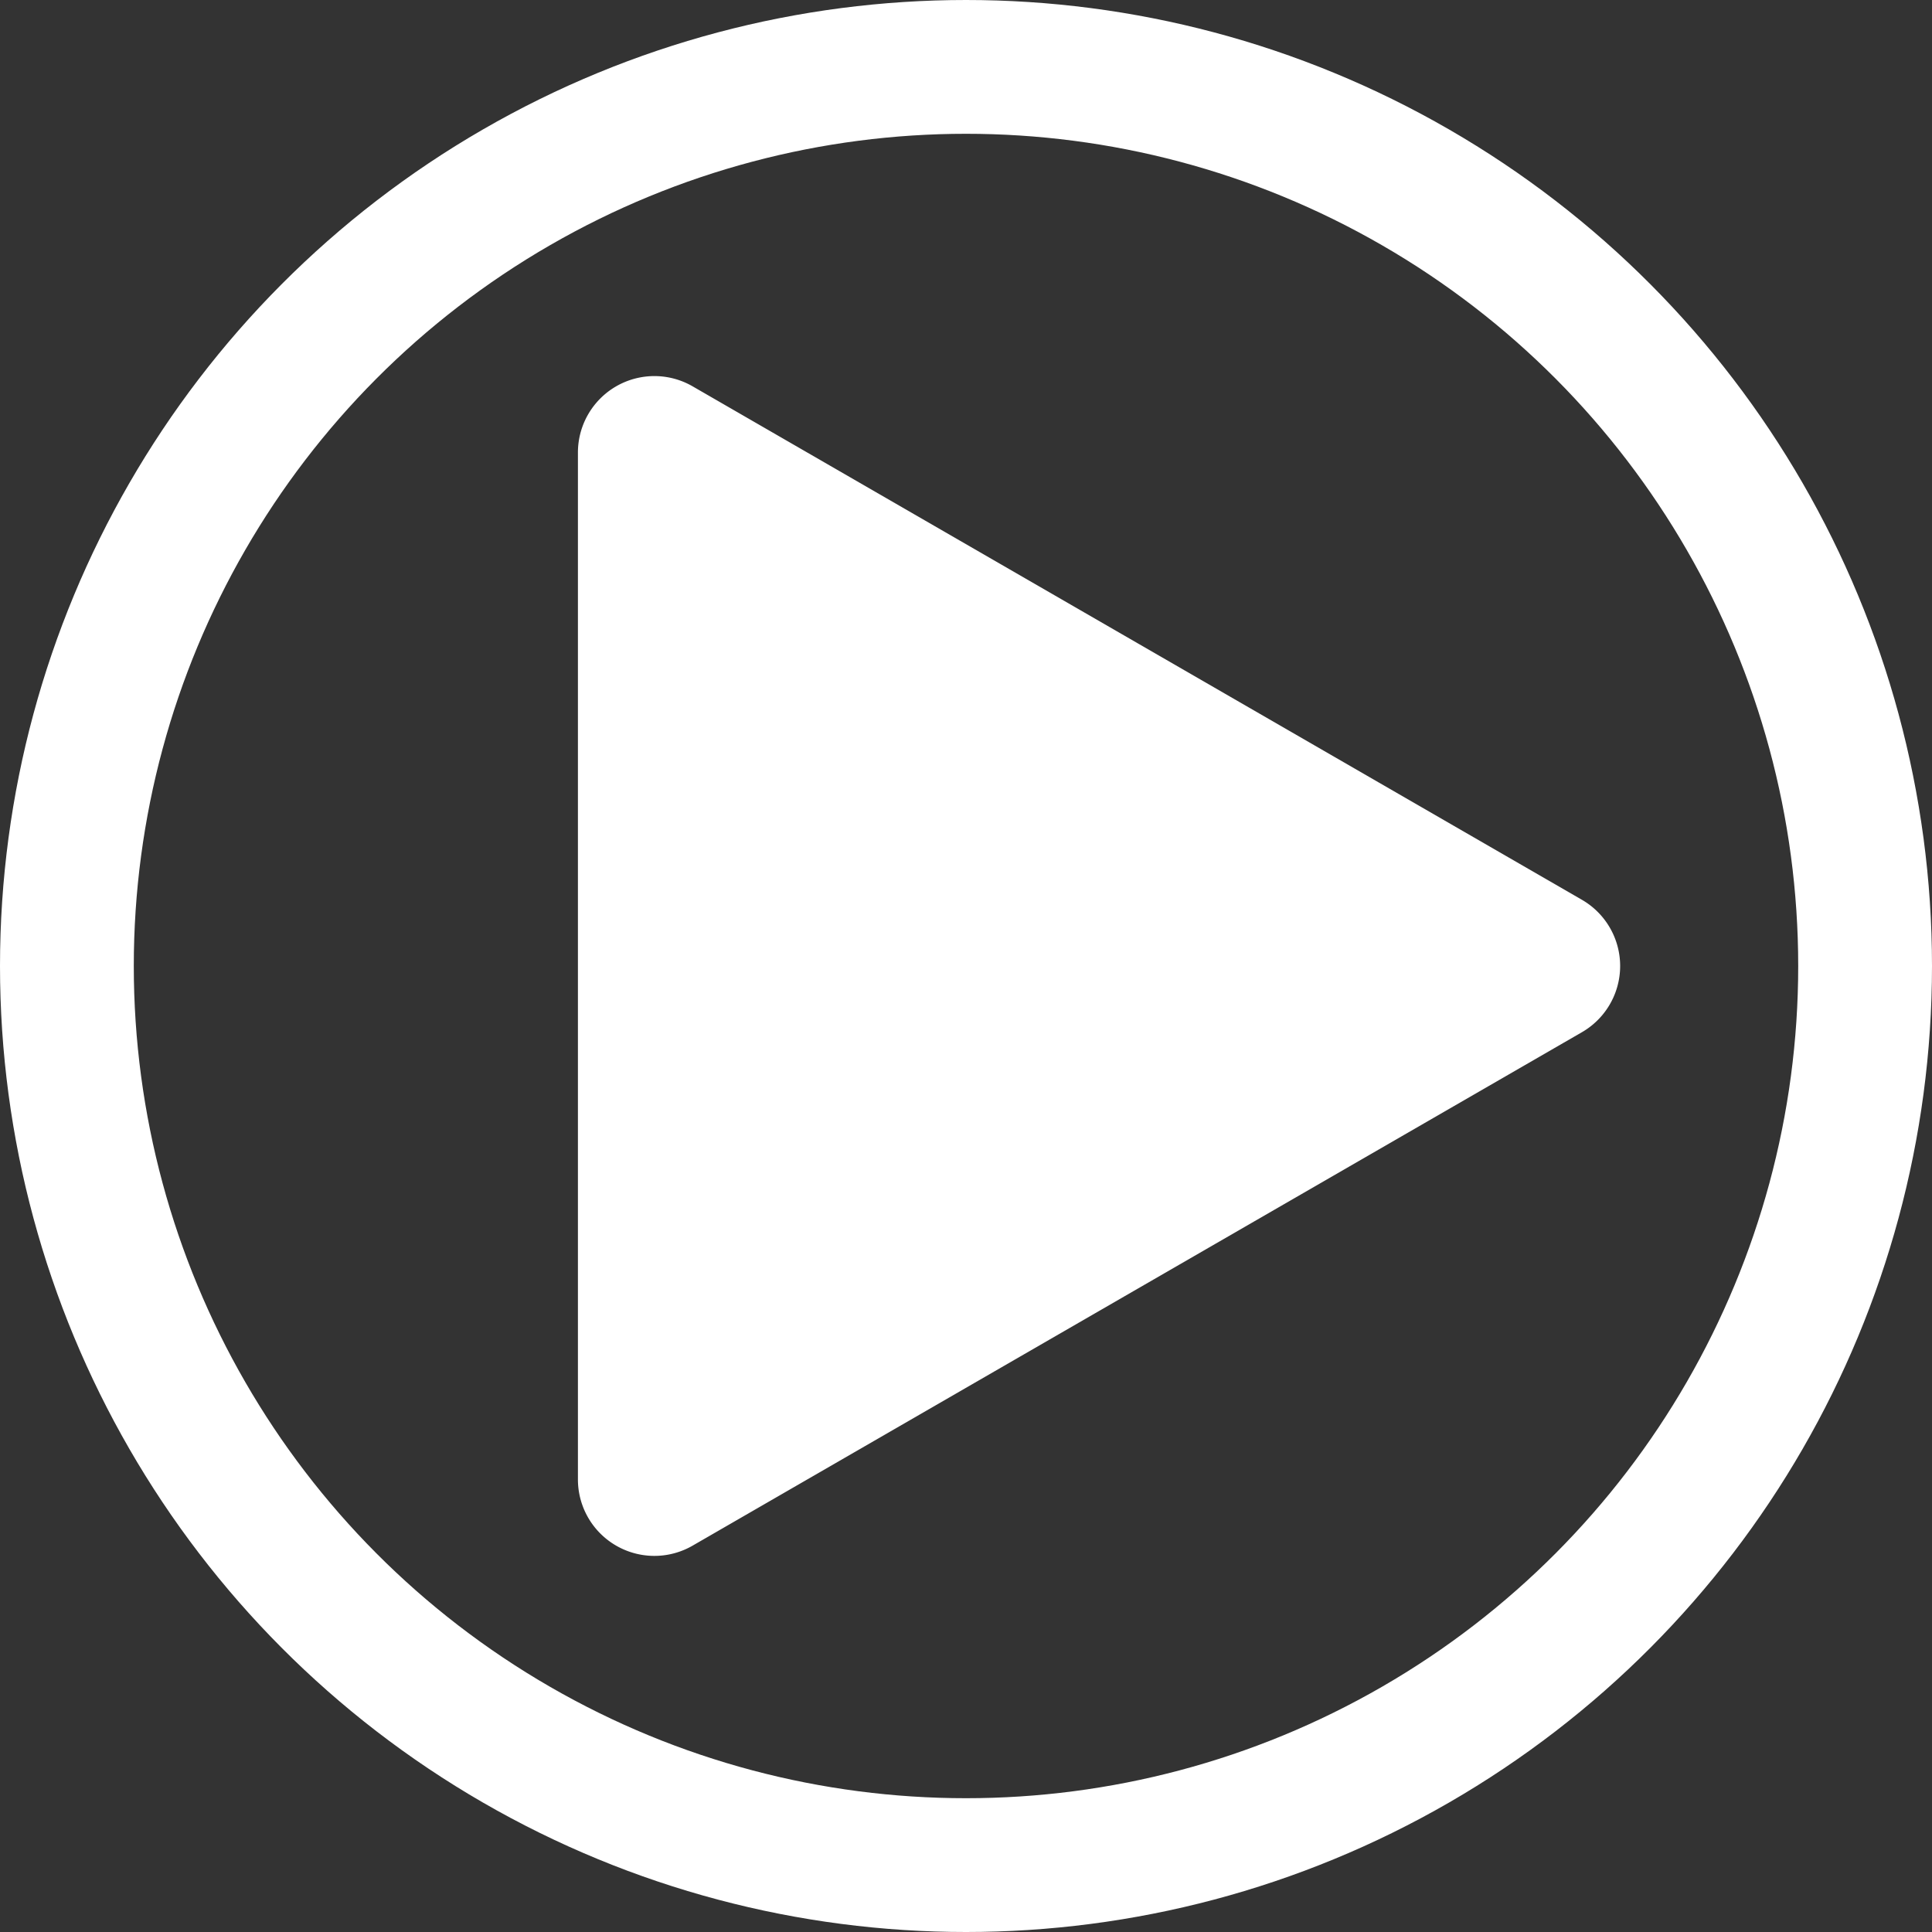 <svg xmlns="http://www.w3.org/2000/svg" width="86.644" height="86.644" viewBox="0 0 86.644 86.644">
    <rect x="0" y="0" width="86.644" height="86.644" fill="#333333" stroke="none"/>
    <g transform="translate(-2031.569 -923.429)">
        <circle cx="40.322" cy="40.322" r="40.322" fill="none" stroke="#fff" stroke-miterlimit="10" stroke-width="6px" transform="translate(2034.569 926.429)"/>
        <path fill="#fff" d="M2057.487 966.751v-23.026a3.429 3.429 0 0 1 5.144-2.97l19.941 11.513 19.94 11.513a3.429 3.429 0 0 1 0 5.94l-19.94 11.512-19.941 11.513a3.429 3.429 0 0 1-5.144-2.97z"/>
    </g>
</svg>
